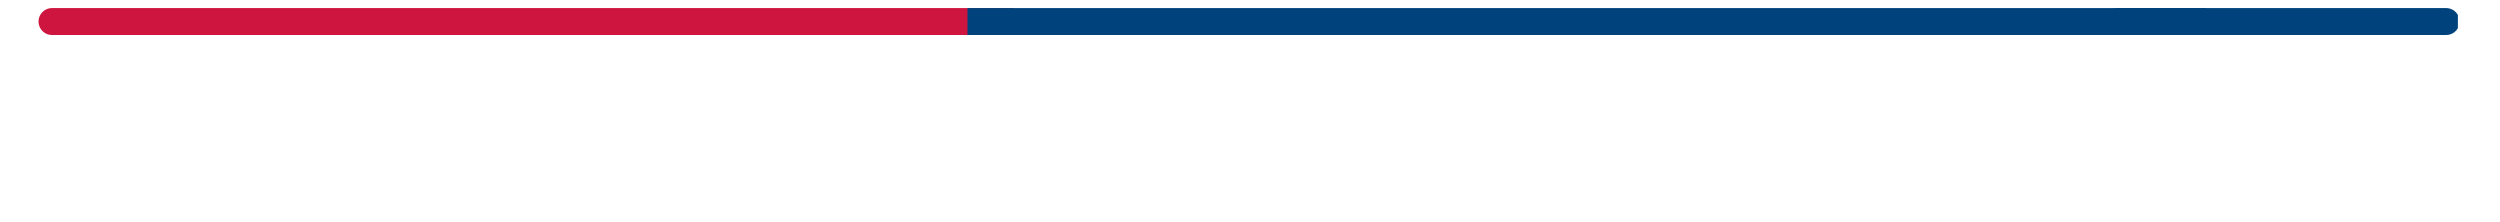 <?xml version="1.0" encoding="UTF-8"?>
<svg xmlns="http://www.w3.org/2000/svg" xmlns:xlink="http://www.w3.org/1999/xlink" width="337.5pt" height="30pt" viewBox="0 0 337.5 30" version="1.2">
<defs>
<clipPath id="clip1">
  <path d="M 5.203 1 L 139 1 L 139 5 L 5.203 5 Z M 5.203 1 "/>
</clipPath>
<clipPath id="clip2">
  <path d="M 284 1 L 331.816 1 L 331.816 5 L 284 5 Z M 284 1 "/>
</clipPath>
</defs>
<g id="surface1">
<g clip-path="url(#clip1)" clip-rule="nonzero">
<path style="fill:none;stroke-width:1;stroke-linecap:round;stroke-linejoin:miter;stroke:rgb(80.779%,8.24%,24.709%);stroke-opacity:1;stroke-miterlimit:4;" d="M 0.5 -0 L 36.101 -0 " transform="matrix(3.634,0,0,3.634,5.202,2.908)"/>
</g>
<path style="fill:none;stroke-width:1;stroke-linecap:butt;stroke-linejoin:miter;stroke:rgb(0%,26.27%,48.63%);stroke-opacity:1;stroke-miterlimit:4;" d="M 0 -0 L 46.021 -0 " transform="matrix(3.633,0,0,3.634,130.613,2.908)"/>
<g clip-path="url(#clip2)" clip-rule="nonzero">
<path style="fill:none;stroke-width:1;stroke-linecap:round;stroke-linejoin:miter;stroke:rgb(0%,26.27%,48.63%);stroke-opacity:1;stroke-miterlimit:4;" d="M 0.5 -0 L 12.773 -0 " transform="matrix(3.615,0,0,3.634,284.061,2.908)"/>
</g>
</g>
</svg>
